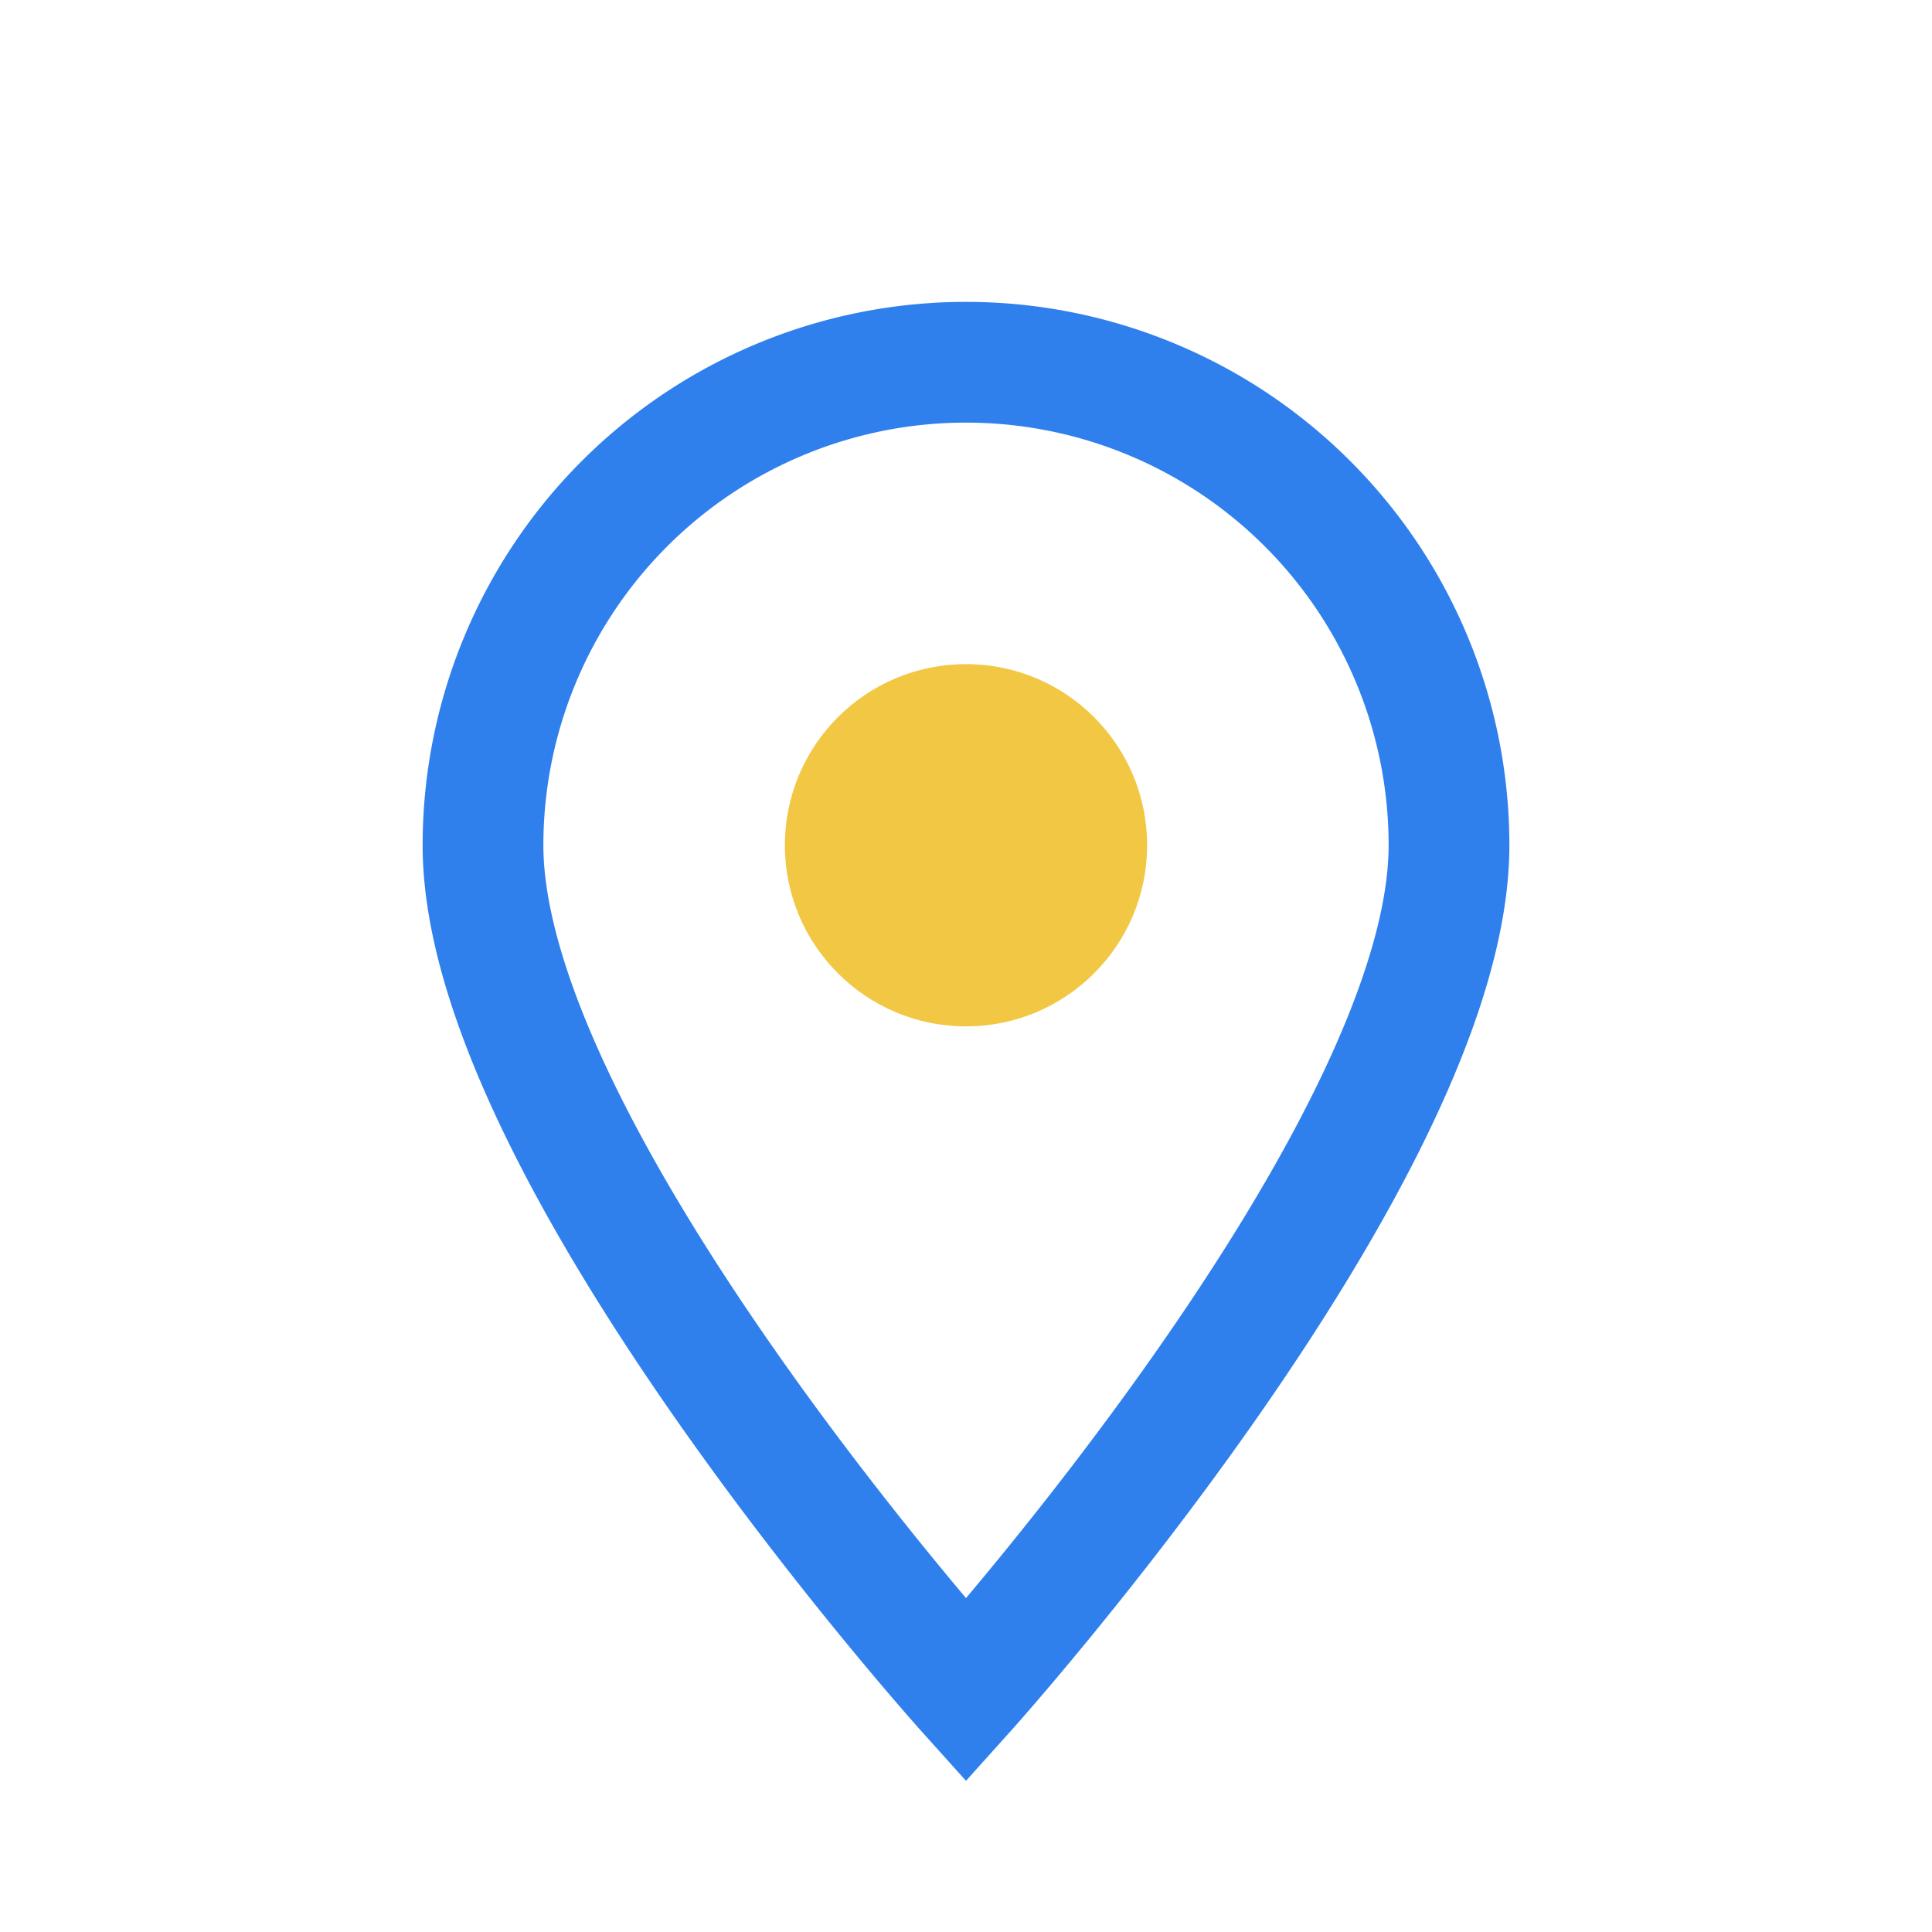 <?xml version="1.0" encoding="UTF-8"?>
<svg xmlns="http://www.w3.org/2000/svg" width="32" height="32" viewBox="0 0 32 32"><path d="M16 28s8-8.9 8-14A8 8 0 1 0 8 14c0 5.1 8 14 8 14z" fill="none" stroke="#2F80ED" stroke-width="2"/><circle cx="16" cy="14" r="3" fill="#F2C744"/></svg>